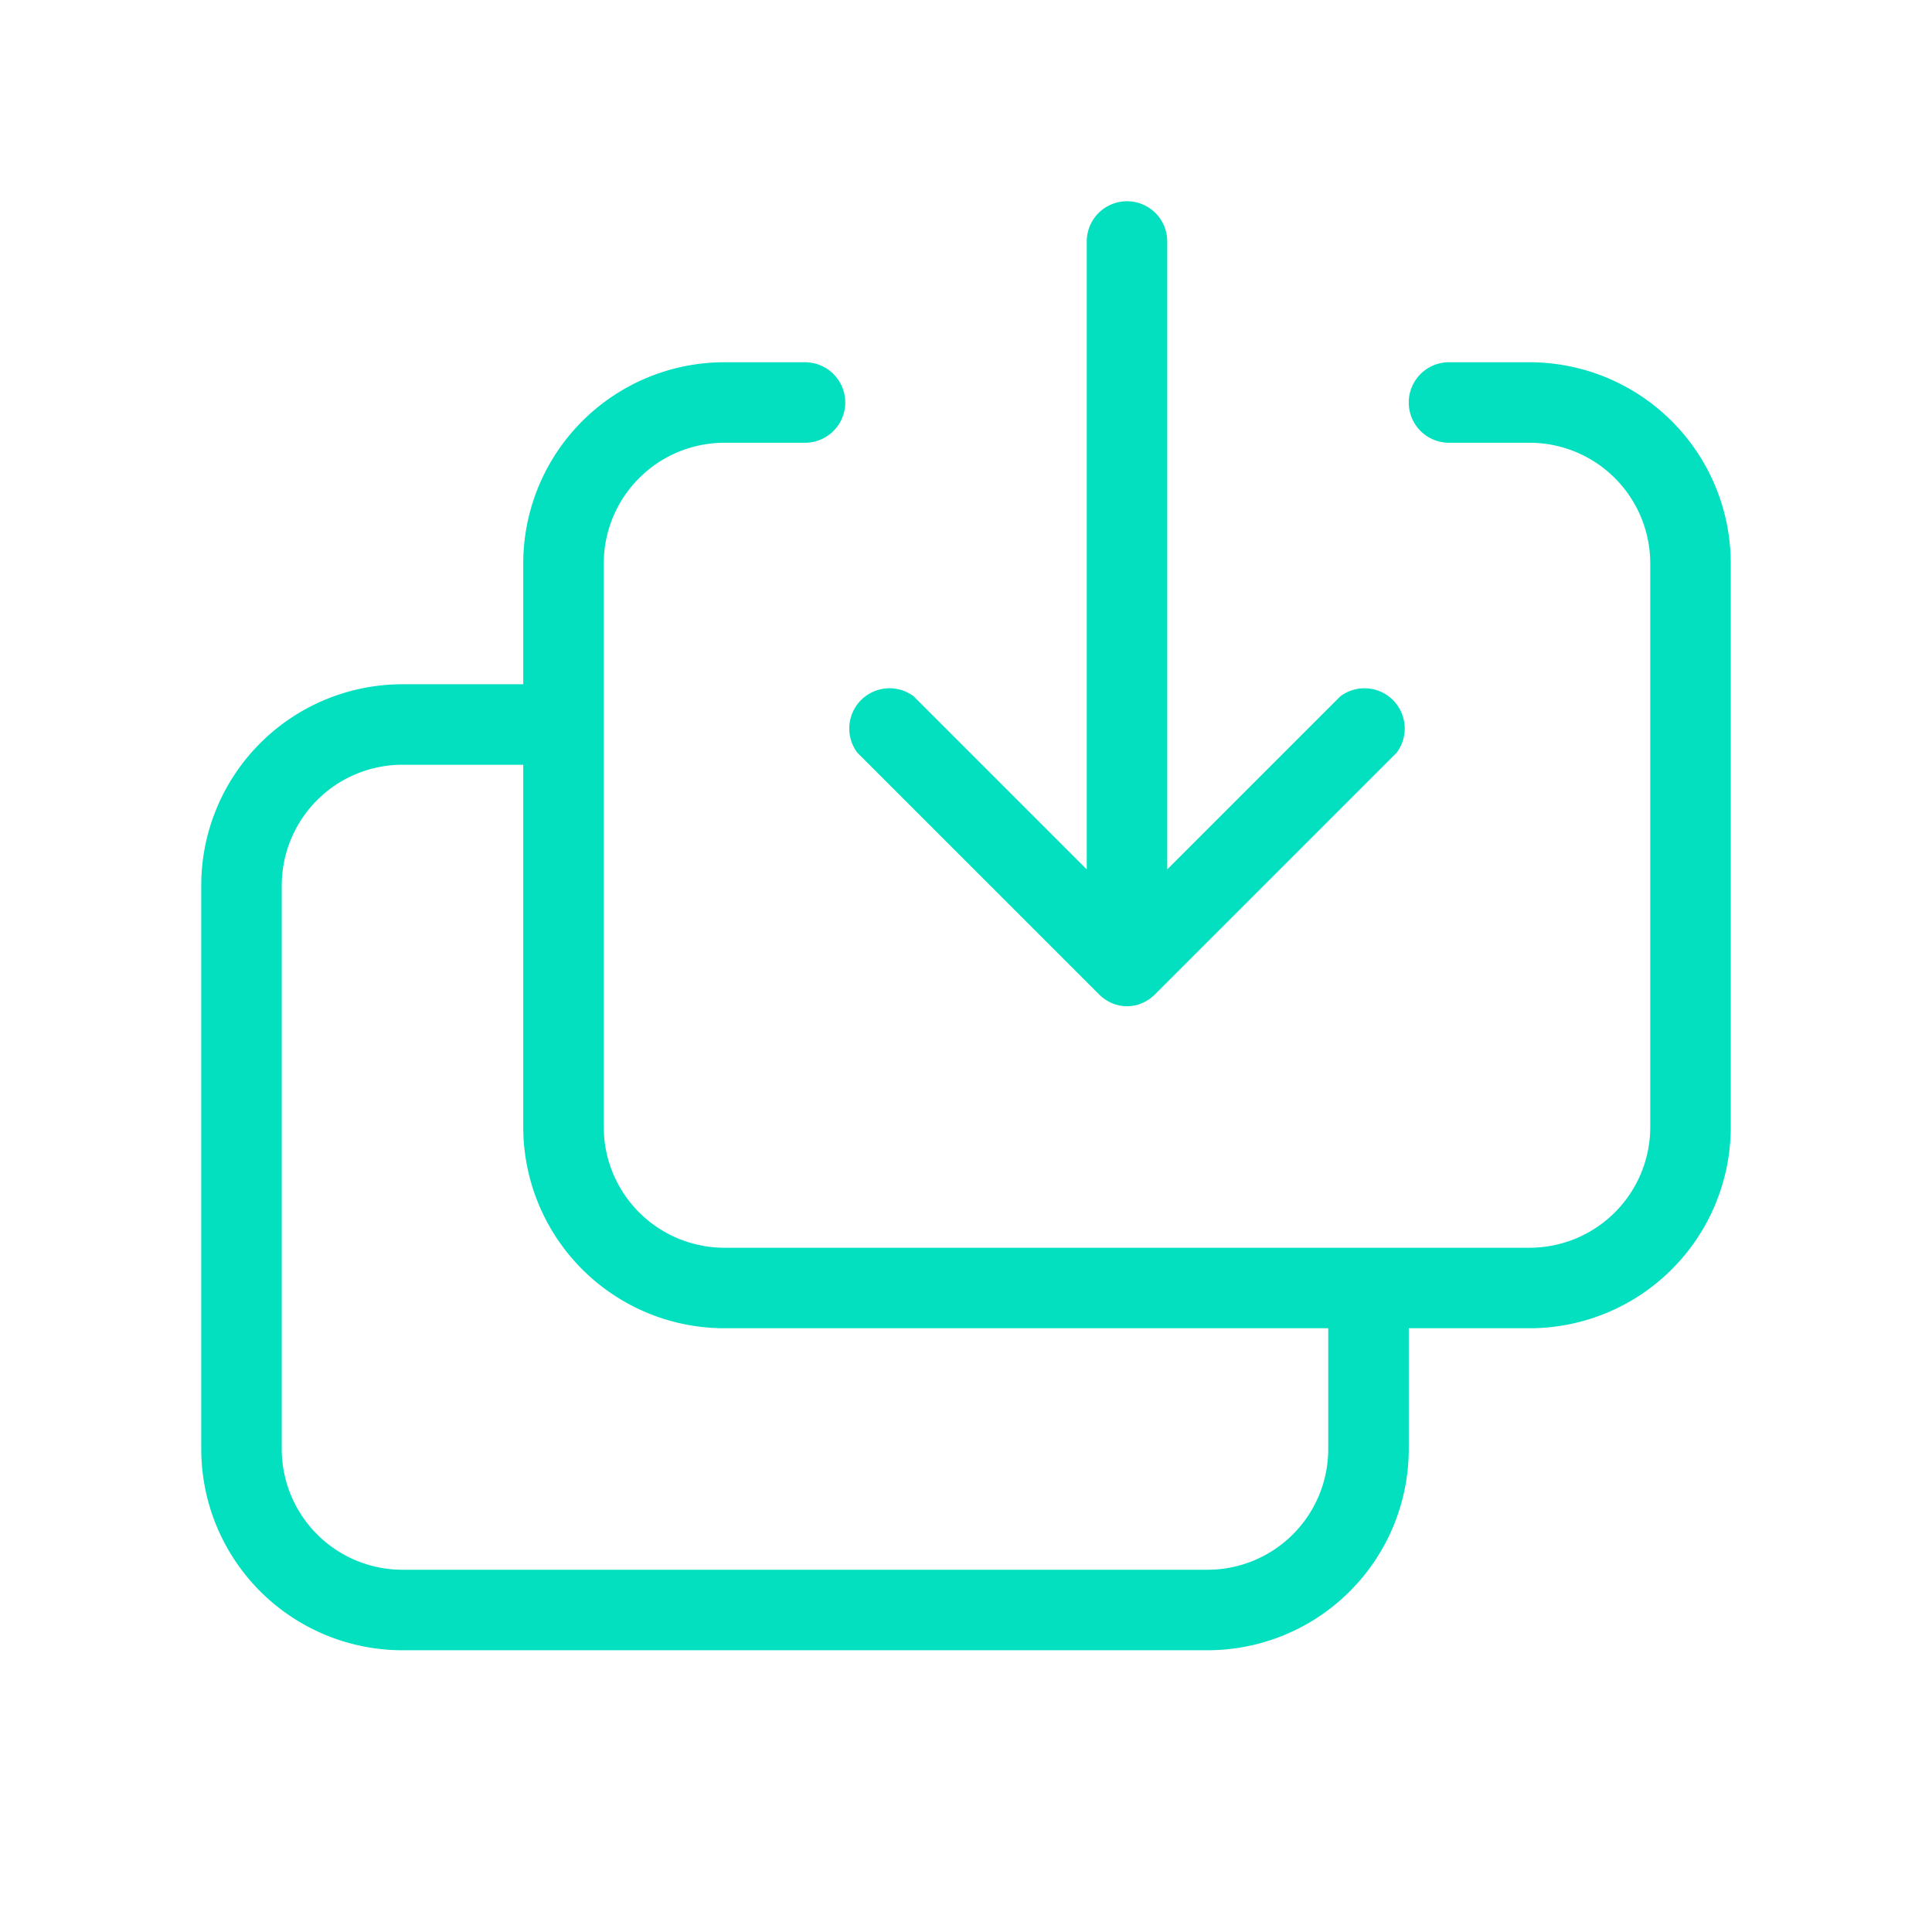 <svg width="48" height="48" fill="none" xmlns="http://www.w3.org/2000/svg"><path d="M35 32a1 1 0 1 0-2 0h2ZM14 19a1 1 0 1 0 0-2v2Zm6-8a1 1 0 1 0 0-2v2Zm16-2a1 1 0 1 0 0 2V9Zm-1.3 9.7a1 1 0 0 0-1.4-1.4l1.4 1.4ZM28 24l-.7.7c.4.4 1 .4 1.4 0L28 24Zm-5.3-6.7a1 1 0 0 0-1.4 1.4l1.4-1.4ZM29 6a1 1 0 1 0-2 0h2Zm1 33H10v2h20v-2ZM7 36V22H5v14h2Zm3 3a3 3 0 0 1-3-3H5a5 5 0 0 0 5 5v-2Zm23-3a3 3 0 0 1-3 3v2a5 5 0 0 0 5-5h-2ZM10 17a5 5 0 0 0-5 5h2a3 3 0 0 1 3-3v-2Zm25 19v-4h-2v4h2ZM10 19h4v-2h-4v2Zm31-5v14h2V14h-2Zm-3 17H18v2h20v-2Zm-23-3V14h-2v14h2Zm3 3a3 3 0 0 1-3-3h-2a5 5 0 0 0 5 5v-2Zm23-3a3 3 0 0 1-3 3v2a5 5 0 0 0 5-5h-2Zm-3-17a3 3 0 0 1 3 3h2a5 5 0 0 0-5-5v2ZM18 9a5 5 0 0 0-5 5h2a3 3 0 0 1 3-3V9Zm0 2h2V9h-2v2Zm20-2h-2v2h2V9Zm-4.7 8.3-6 6 1.4 1.4 6-6-1.4-1.4Zm-4.6 6-6-6-1.4 1.4 6 6 1.4-1.4Zm.3.7V6h-2v18h2Z" fill="#02E0C0"/></svg>
